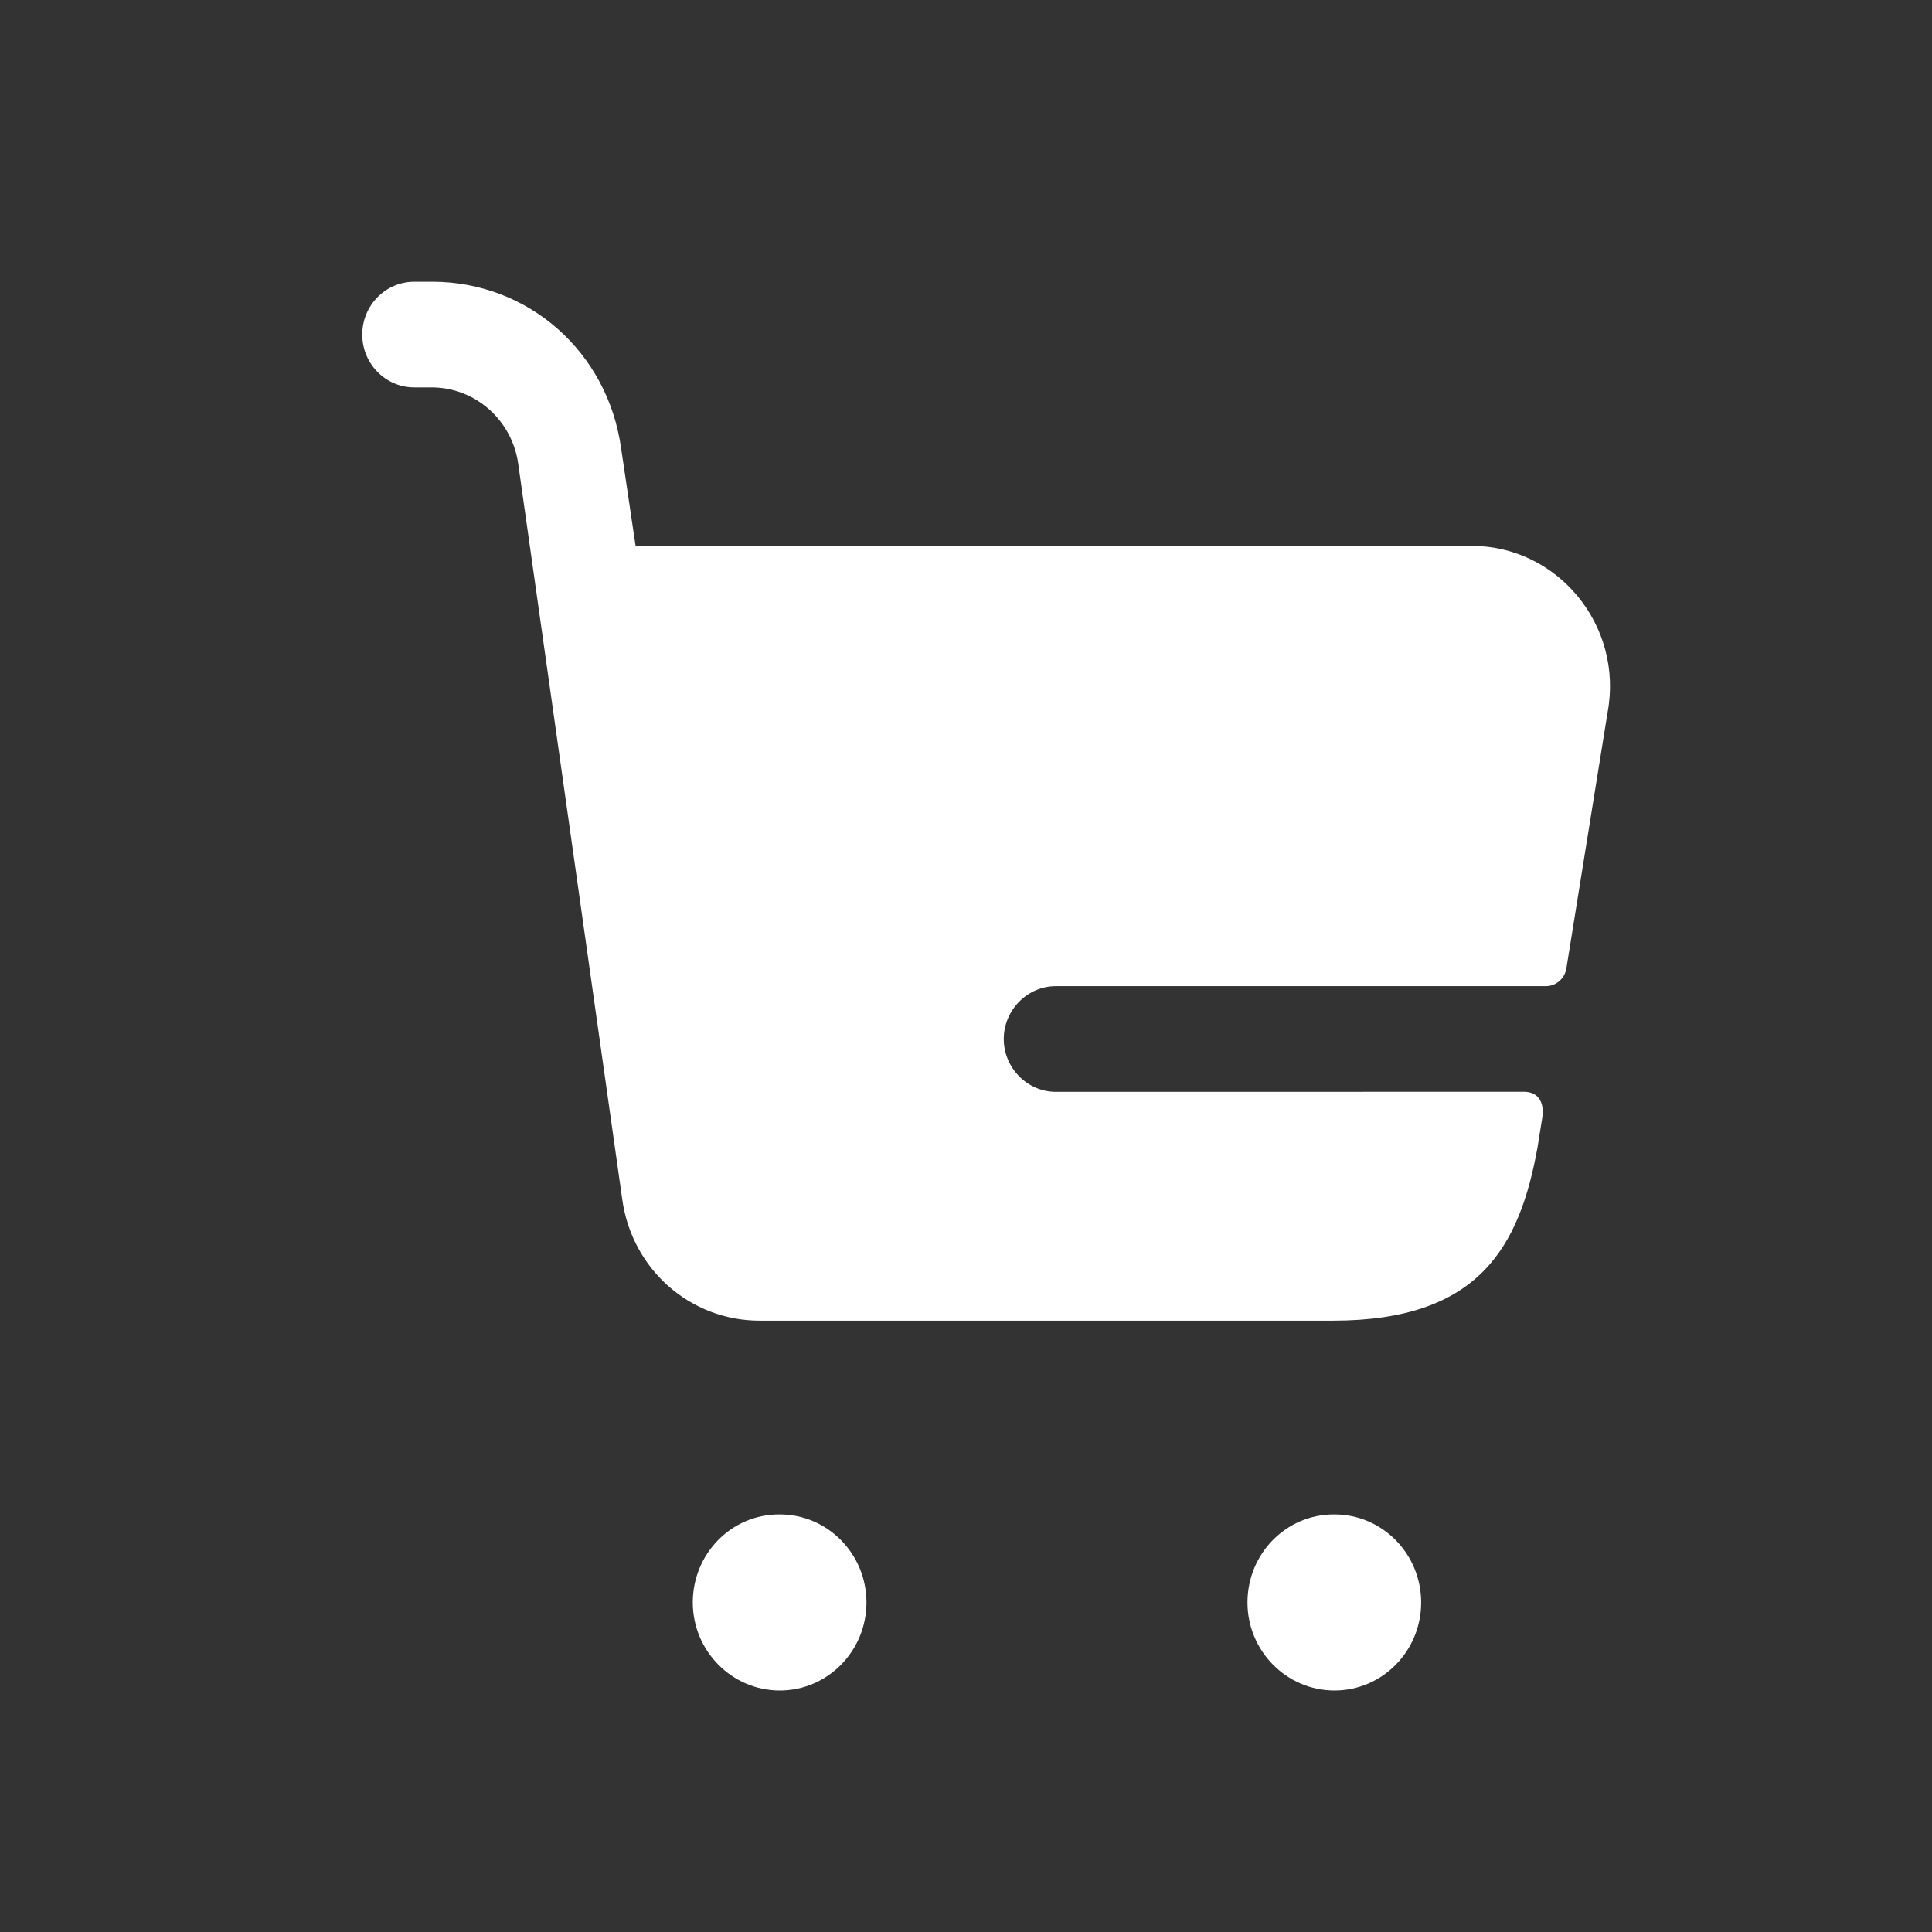 <svg width="48" height="48" viewBox="0 0 48 48" fill="none" xmlns="http://www.w3.org/2000/svg">
<rect x="0" y="0" width="48" height="48" fill="#333333" stroke="none"/>
<path d="M19.374 42C18.187 42 17.212 41.02 17.212 39.813C17.212 38.605 18.168 37.625 19.357 37.625H19.374C20.562 37.625 21.527 38.605 21.527 39.813C21.527 41.02 20.562 42 19.374 42ZM35.308 39.813C35.308 38.605 34.344 37.625 33.155 37.625H33.138C31.949 37.625 30.993 38.605 30.993 39.813C30.993 41.02 31.966 42 33.155 42C34.344 42 35.308 41.02 35.308 39.813ZM26.23 27.126C25.524 27.126 24.938 26.531 24.938 25.813C24.938 25.096 25.524 24.501 26.23 24.501H38.406C38.659 24.501 38.874 24.314 38.916 24.06L39.941 17.692C40.337 15.54 38.7 13.562 36.564 13.562H15.791L15.431 11.137C15.097 8.739 13.122 7 10.74 7H10.292C9.579 7 9 7.588 9 8.312C9 9.037 9.579 9.625 10.292 9.625H10.723C11.803 9.625 12.719 10.432 12.874 11.518L15.46 29.801C15.701 31.534 17.148 32.811 18.871 32.811H33.117C36.735 32.811 37.751 30.991 38.199 28.506L38.321 27.745C38.321 27.745 38.433 27.124 37.853 27.124C37.312 27.126 26.23 27.126 26.23 27.126Z" fill="white"/>
</svg>
